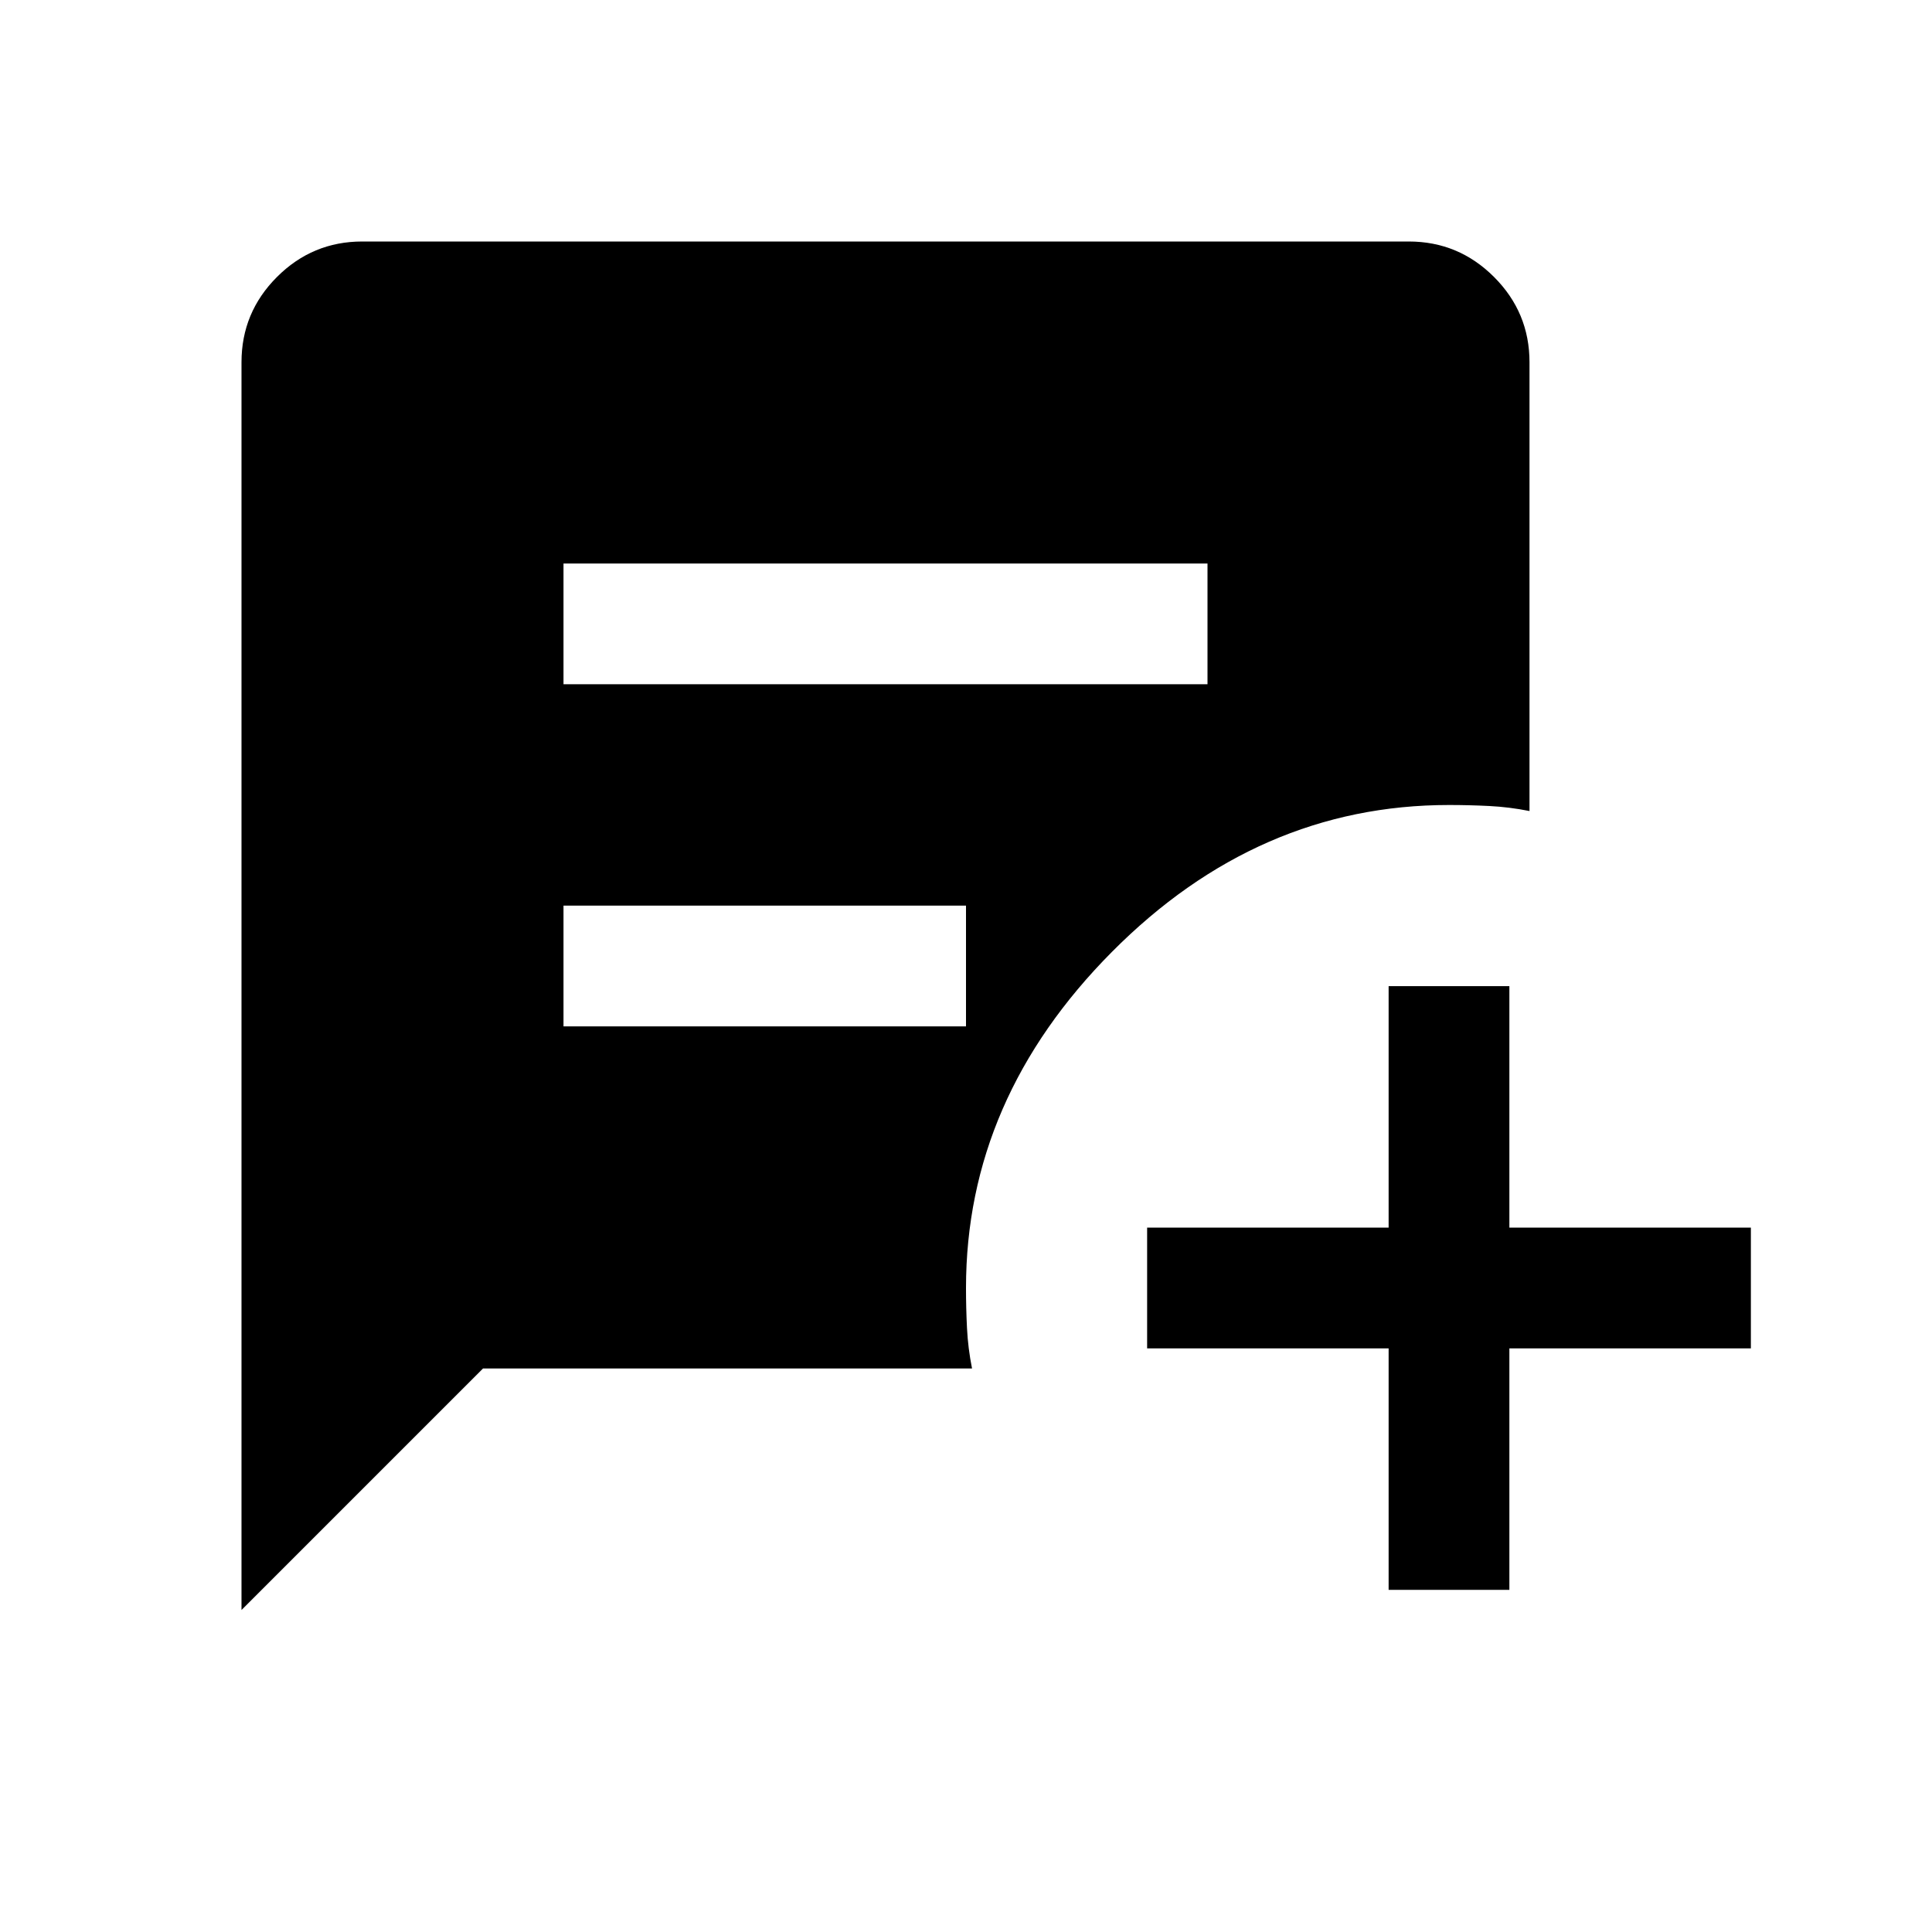 <svg xmlns="http://www.w3.org/2000/svg" width="48" height="48" viewBox="0 -960 960 960"><path d="M280-620h320v-60H280v60Zm0 170h200v-60H280v60Zm410 280v-120H570v-60h120v-120h60v120h120v60H750v120h-60Zm-570 10v-620q0-24.75 17.625-42.375T180-840h520q24.75 0 42.375 17.625T760-780v223q-10-2-20-2.5t-20-.5q-95 0-167.5 73T480-320q0 10 .5 20t2.5 20H240L120-160Z"/></svg>